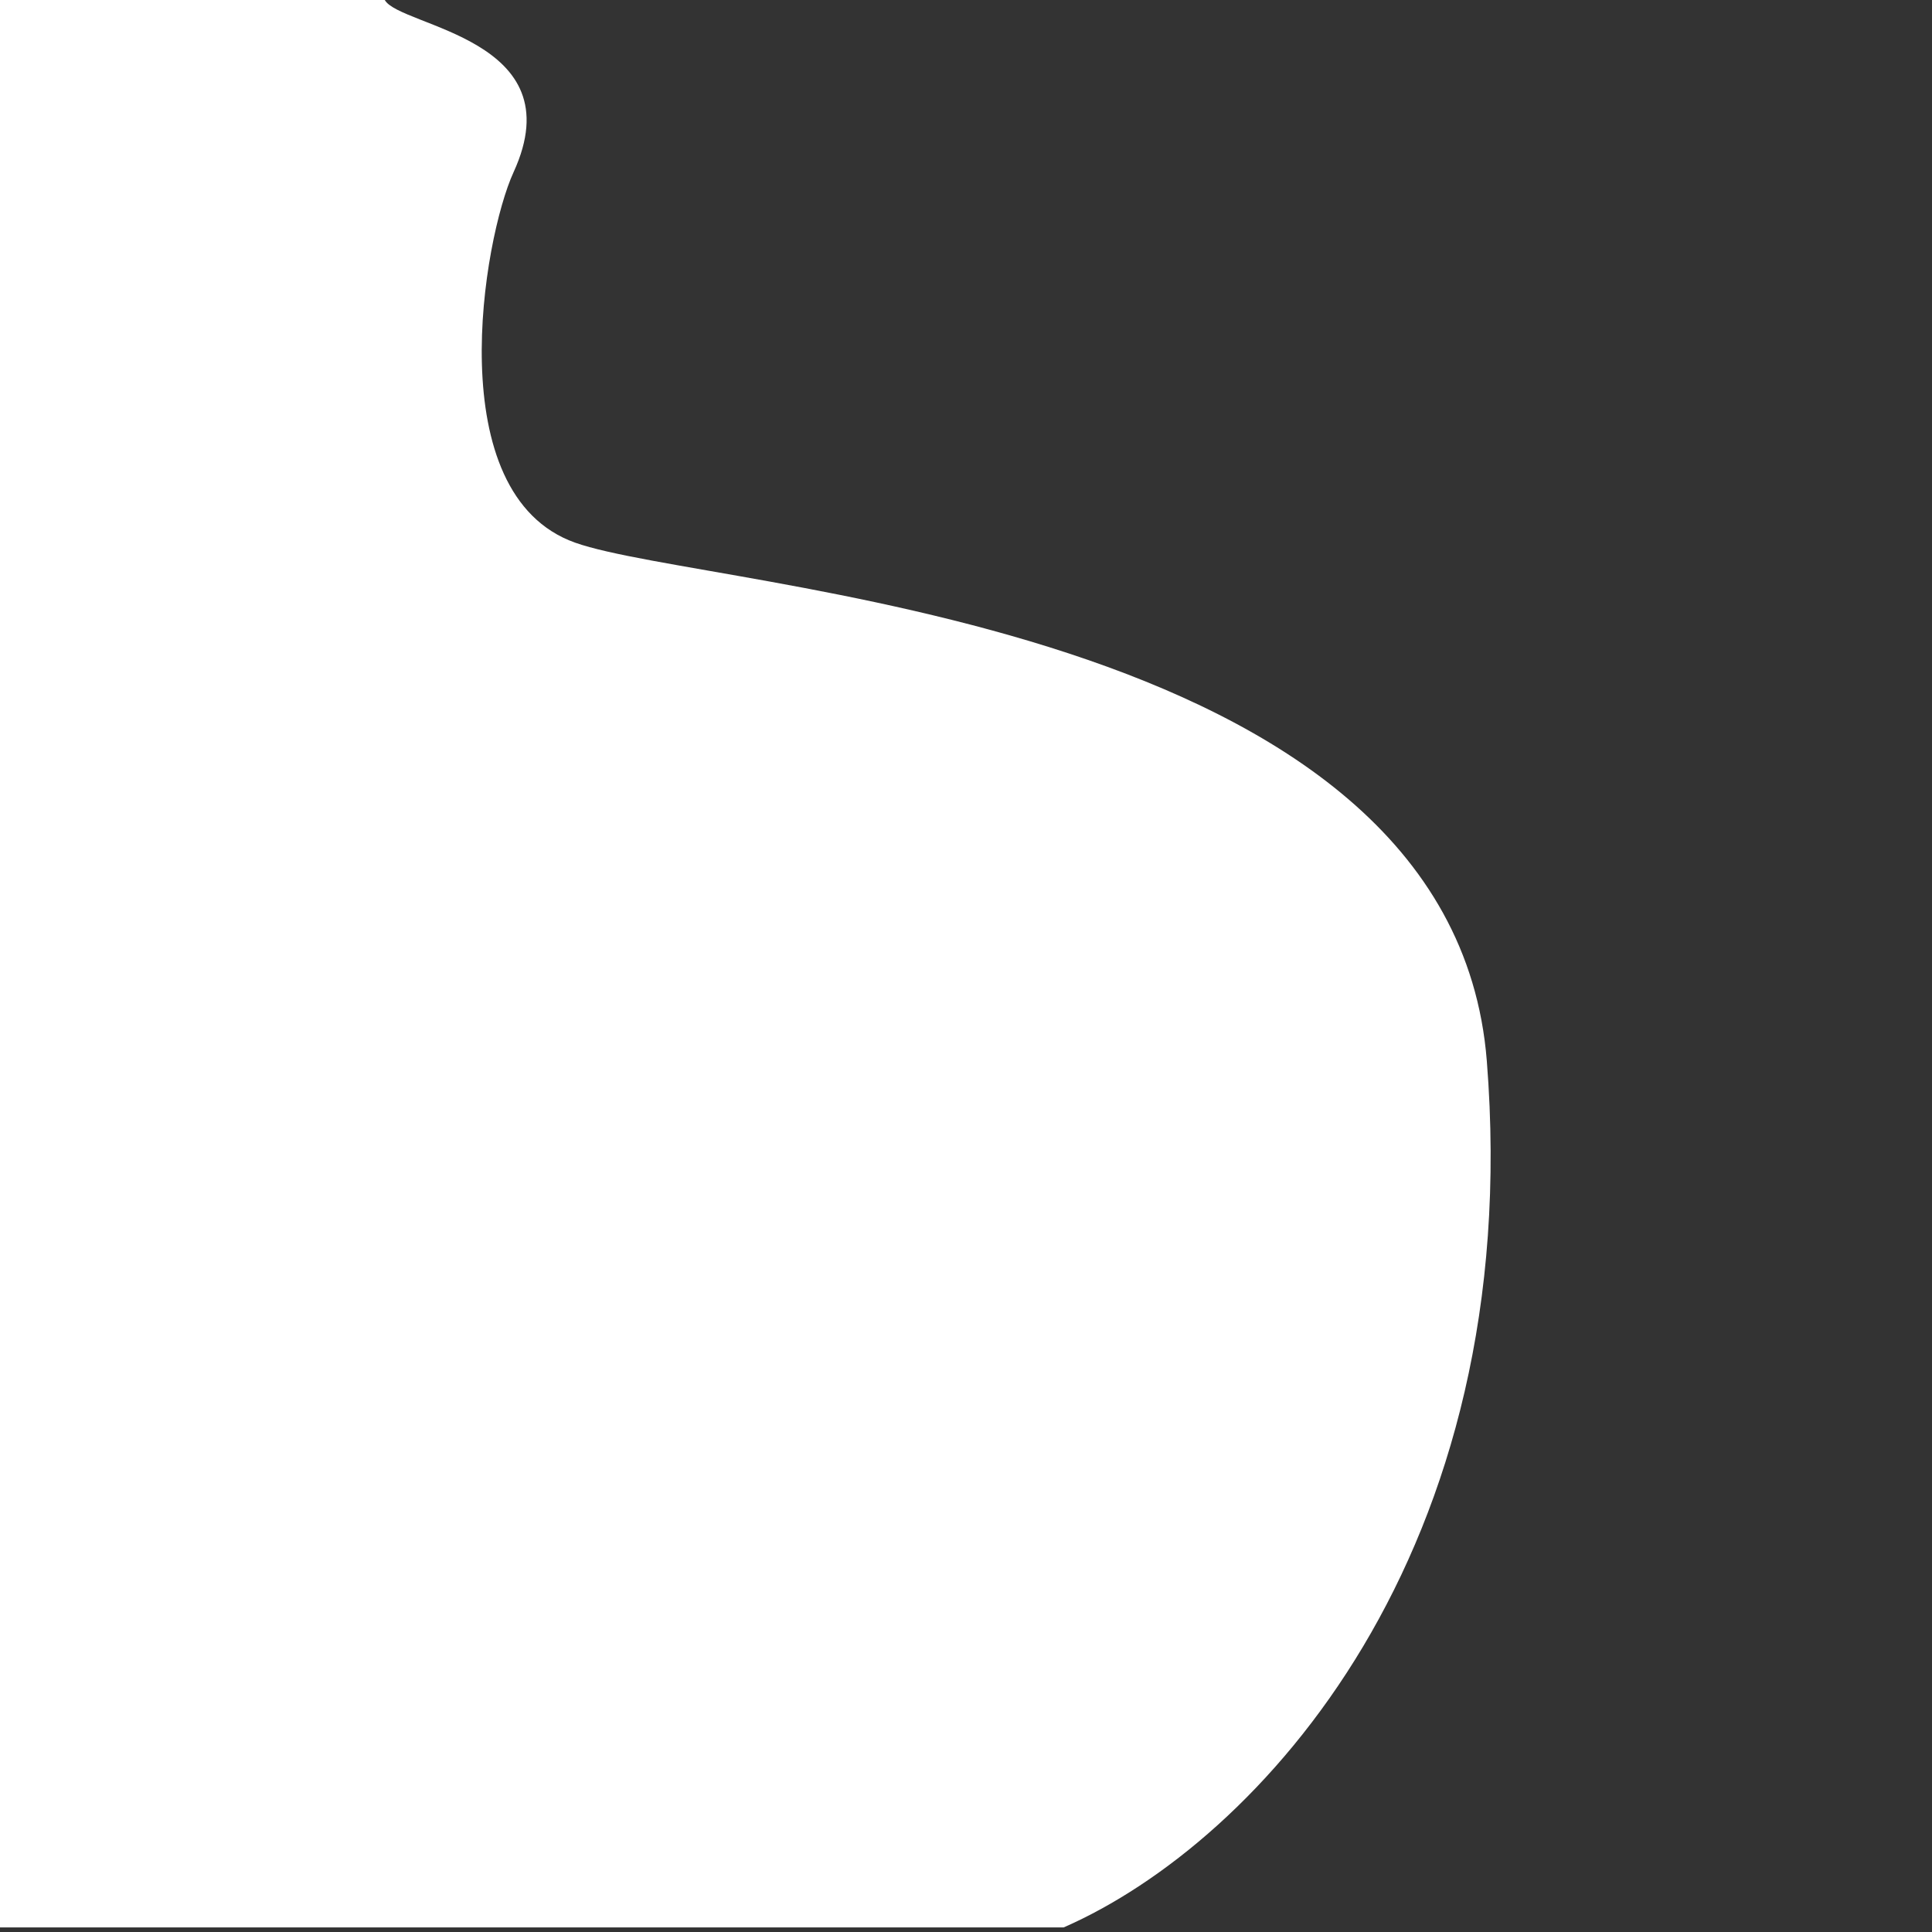 <?xml version="1.0" encoding="UTF-8"?><svg id="uuid-b8c0da45-3c3f-4afd-ad3f-77a3256e36d2" xmlns="http://www.w3.org/2000/svg" viewBox="0 0 1000 1000"><rect x="0" y="0" width="1000" height="1000" fill="#333333" stroke="none"/><defs><style>.uuid-3e177330-dc77-4166-9456-089dbafca197{fill:#fff;}</style></defs><path class="uuid-3e177330-dc77-4166-9456-089dbafca197" d="M550.55,997.63H0V0h199.16c7.82,14.04,98.52,19.69,66.66,89.13-15.77,34.37-38.54,166.72,31.86,191.75,70.4,25.03,453.64,38.45,471.89,268.2,20.21,254.52-117.91,404.24-219.02,448.55Z"/></svg>